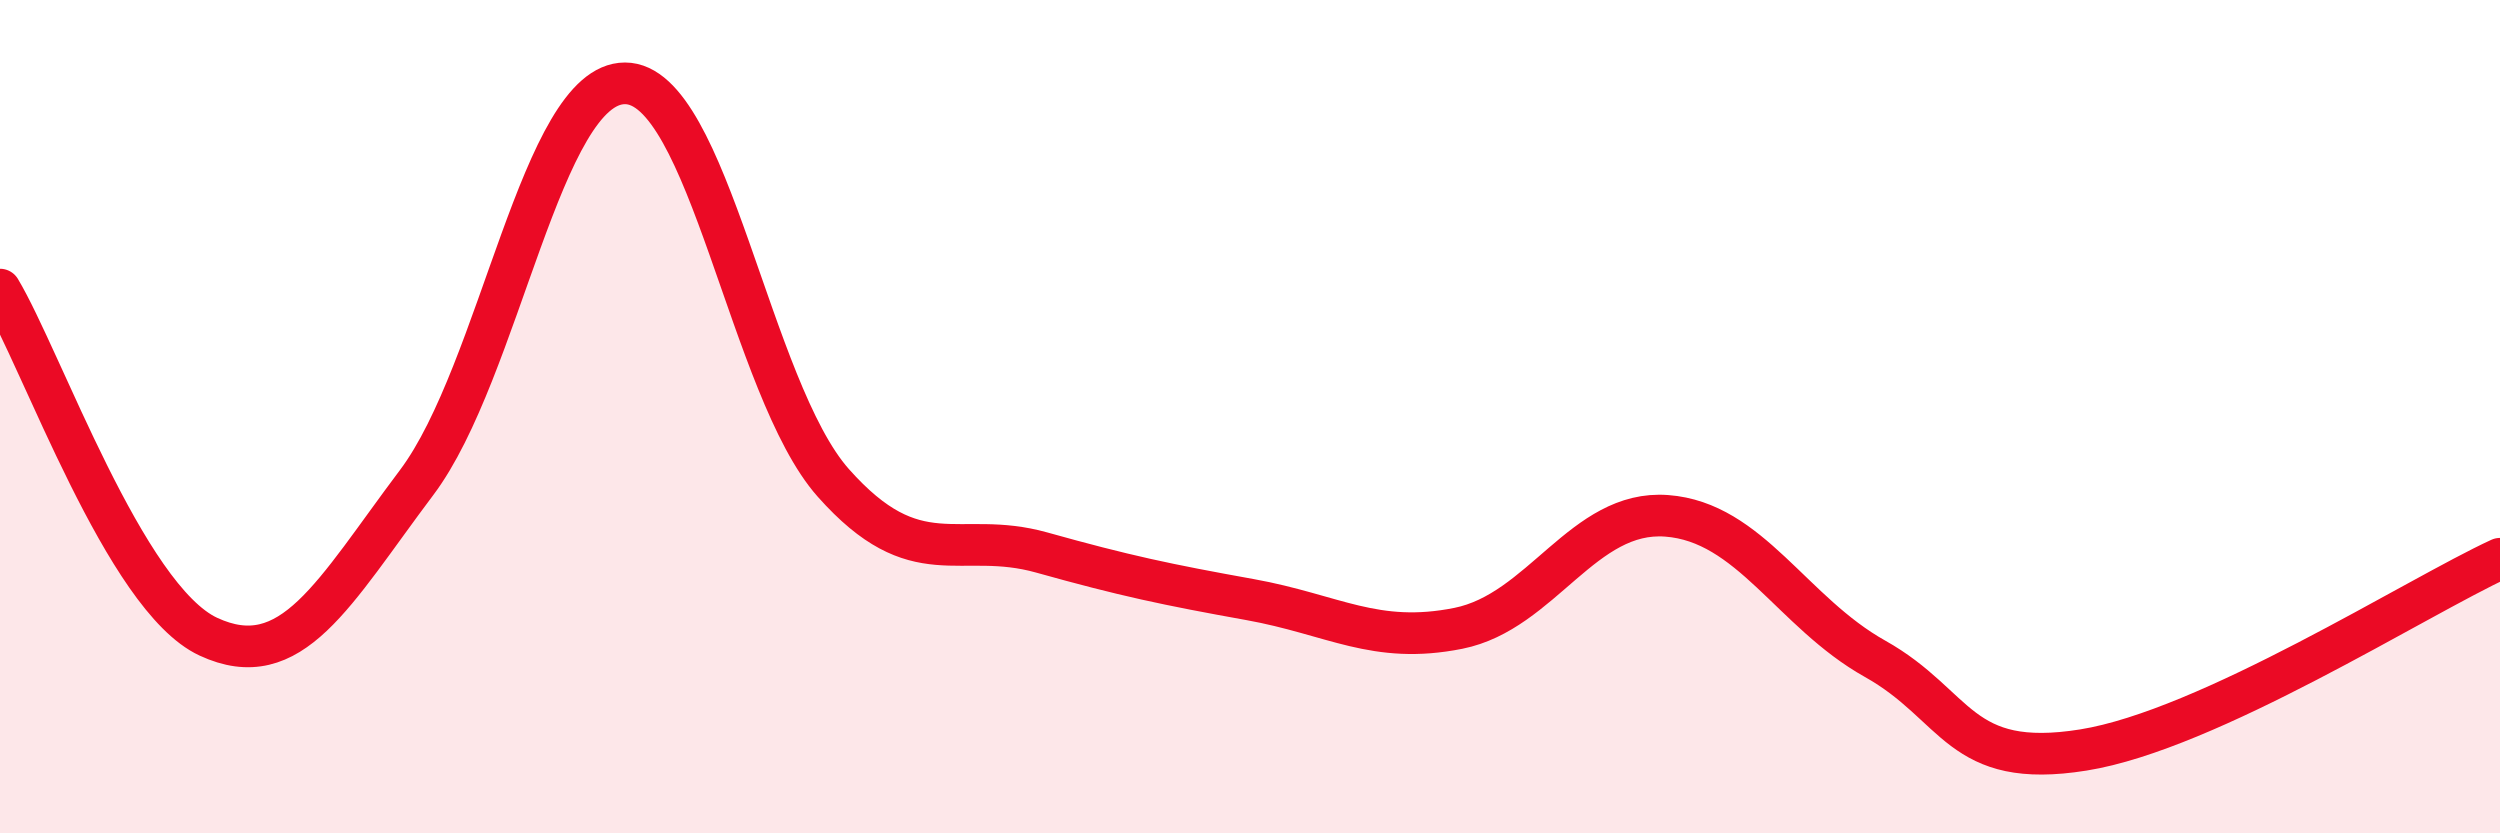 
    <svg width="60" height="20" viewBox="0 0 60 20" xmlns="http://www.w3.org/2000/svg">
      <path
        d="M 0,6.95 C 1,8.62 3,14.35 5,15.28 C 7,16.21 8,14.24 10,11.58 C 12,8.92 13,2 15,2 C 17,2 18,9.34 20,11.59 C 22,13.84 23,12.7 25,13.26 C 27,13.82 28,14.03 30,14.39 C 32,14.75 33,15.48 35,15.08 C 37,14.68 38,12.23 40,12.38 C 42,12.53 43,14.69 45,15.81 C 47,16.93 47,18.48 50,18 C 53,17.52 58,14.33 60,13.41L60 20L0 20Z"
        fill="#EB0A25"
        opacity="0.1"
        stroke-linecap="round"
        stroke-linejoin="round"
      />
      <path
        d="M 0,6.95 C 1,8.62 3,14.35 5,15.28 C 7,16.21 8,14.24 10,11.58 C 12,8.92 13,2 15,2 C 17,2 18,9.34 20,11.59 C 22,13.84 23,12.7 25,13.26 C 27,13.82 28,14.03 30,14.39 C 32,14.75 33,15.48 35,15.08 C 37,14.68 38,12.23 40,12.38 C 42,12.53 43,14.69 45,15.81 C 47,16.93 47,18.48 50,18 C 53,17.52 58,14.33 60,13.41"
        stroke="#EB0A25"
        stroke-width="1"
        fill="none"
        stroke-linecap="round"
        stroke-linejoin="round"
      />
    </svg>
  